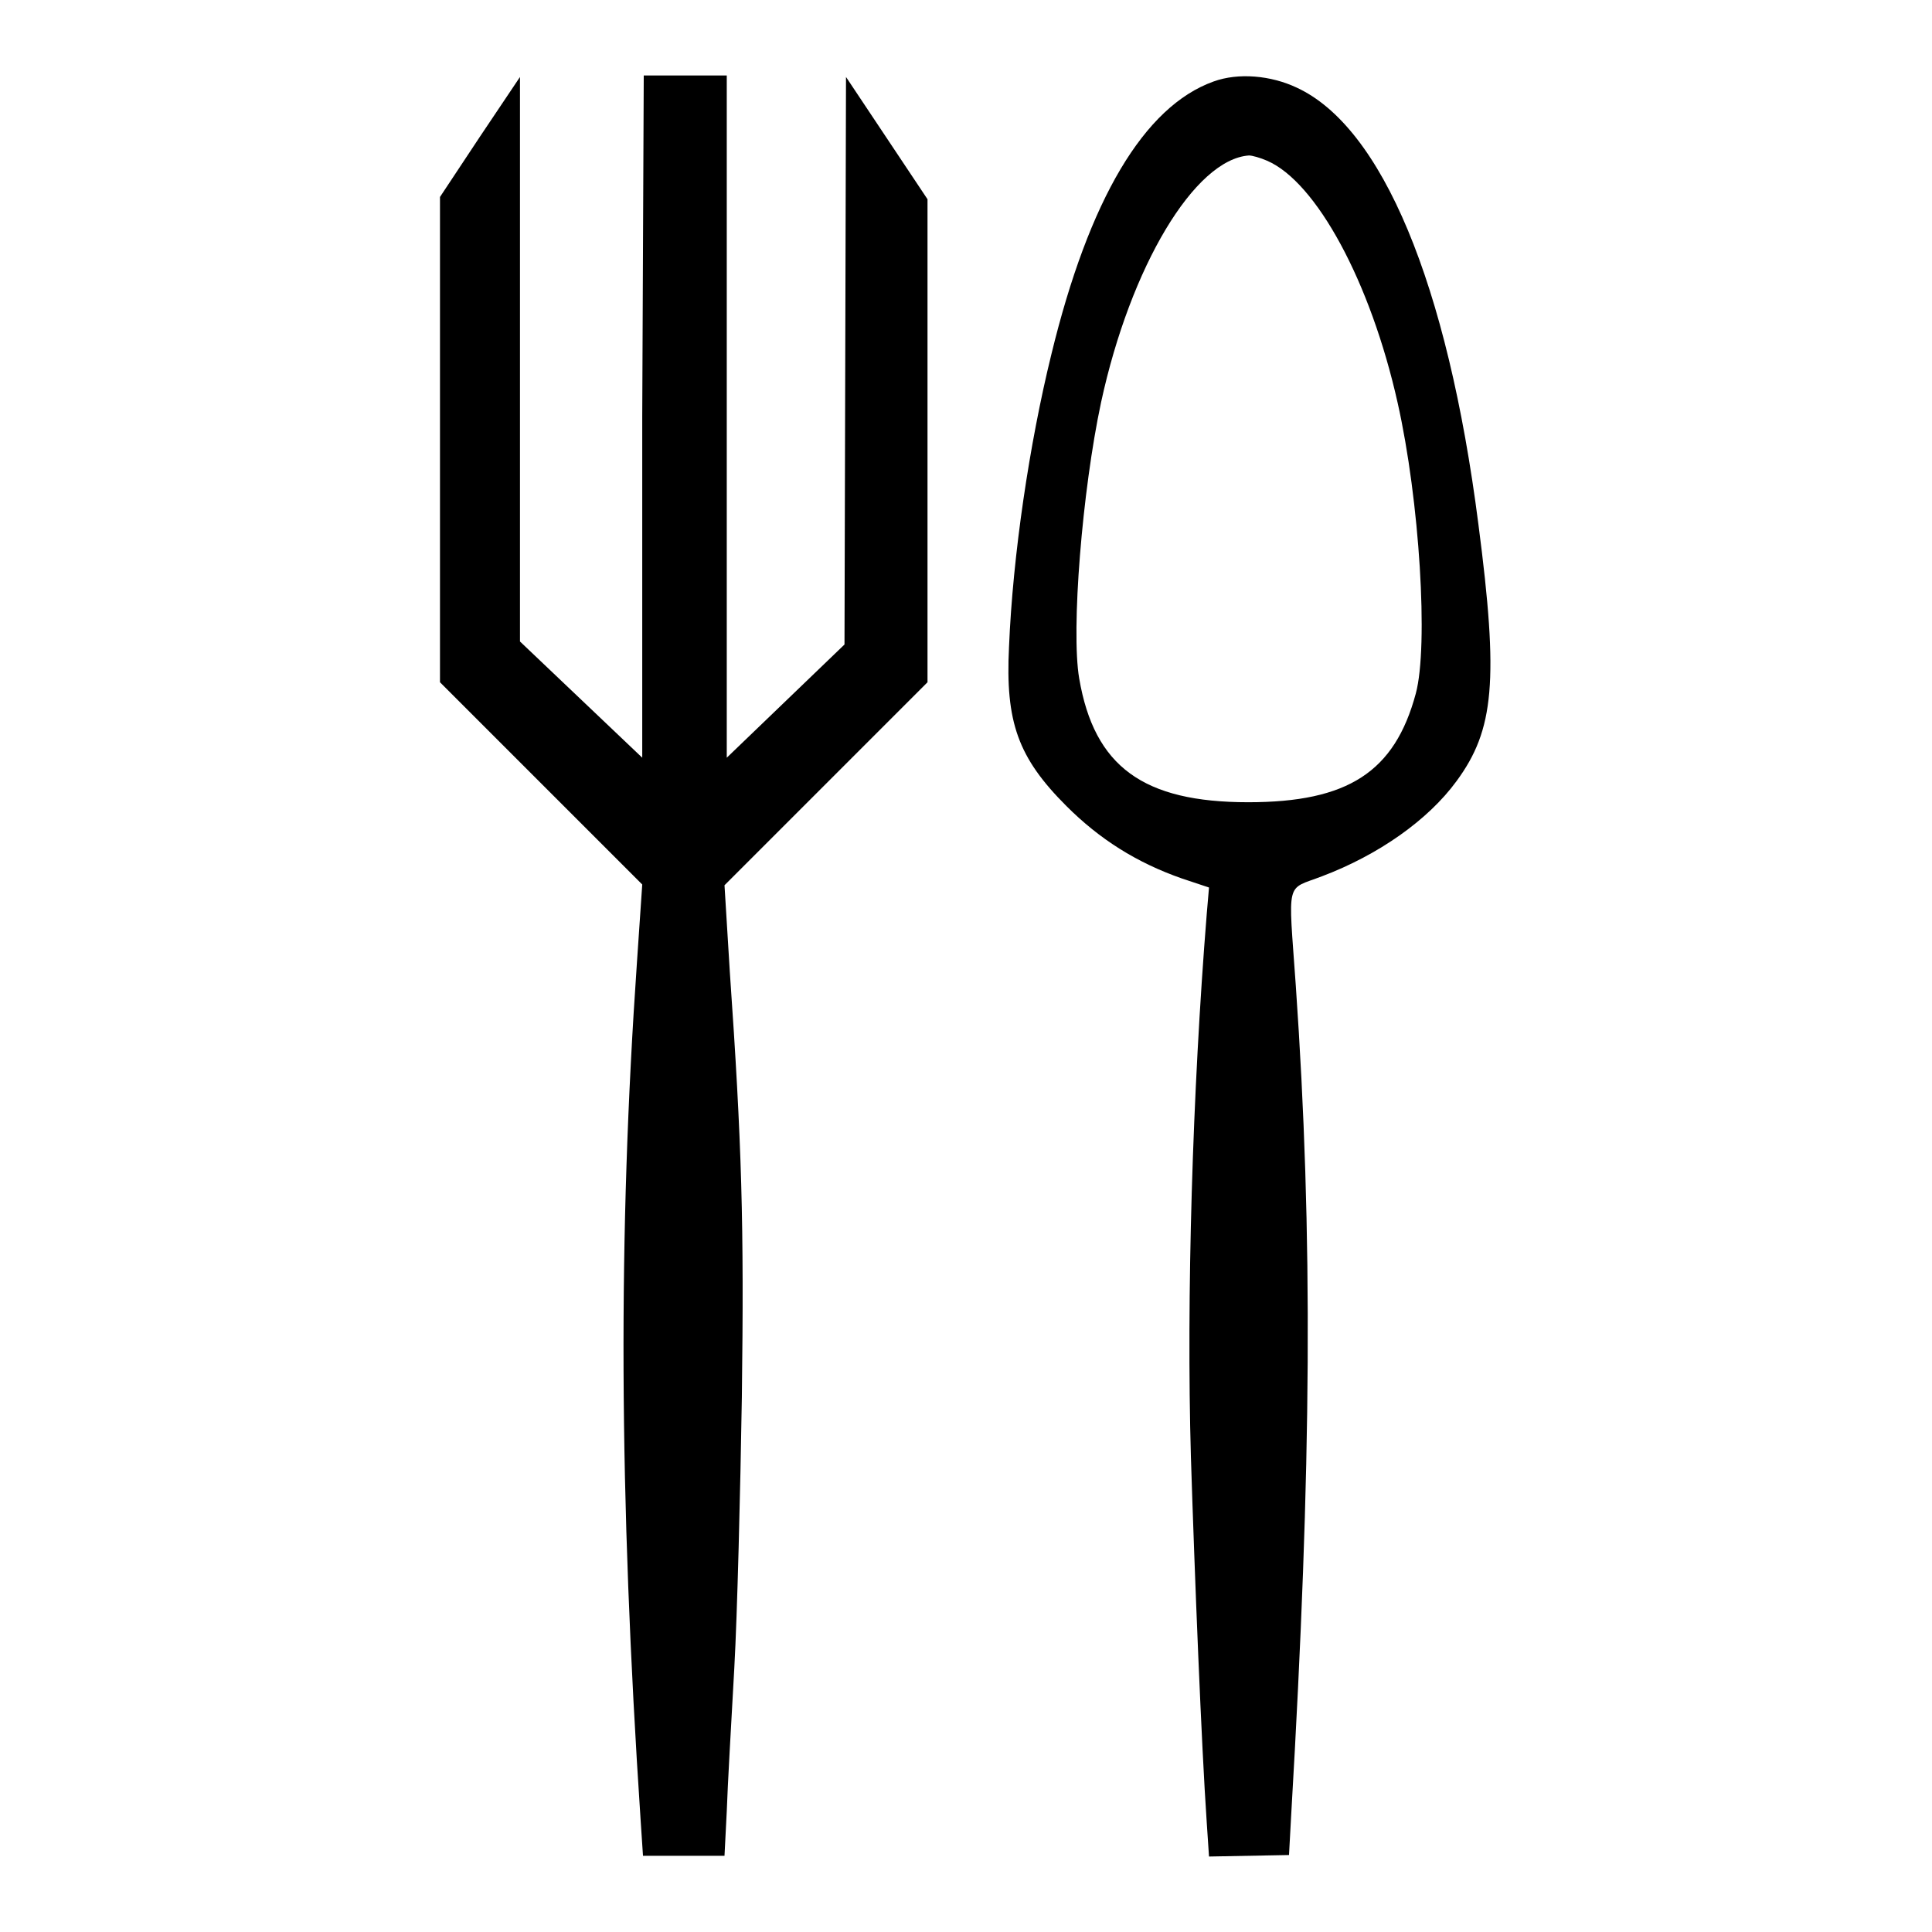 <?xml version="1.0" encoding="utf-8"?>
<!-- Svg Vector Icons : http://www.onlinewebfonts.com/icon -->
<!DOCTYPE svg PUBLIC "-//W3C//DTD SVG 1.1//EN" "http://www.w3.org/Graphics/SVG/1.1/DTD/svg11.dtd">
<svg version="1.1" xmlns="http://www.w3.org/2000/svg" xmlns:xlink="http://www.w3.org/1999/xlink" x="0px" y="0px" viewBox="0 0 256 256" enable-background="new 0 0 256 256" xml:space="preserve">
<g><g><g><path fill="#000000" d="M85.1,55.2v45.2L77,92.7L68.9,85V47.6V10.2l-5.3,7.9l-5.3,8v32.1v32.2l13.4,13.4l13.4,13.4l-0.7,10.3c-2.5,36-2.4,70.3,0.5,113.9l0.3,4.5h5.4H96l0.3-5.9c0.1-3.2,0.6-11.8,1-19c0.4-7.2,0.8-23.4,1-35.9c0.3-23.1,0-33.4-1.6-56.4L96,117.3l13.5-13.5l13.4-13.4v-32v-32l-5.4-8.1l-5.4-8.1l-0.1,37.6l-0.1,37.6l-7.8,7.5l-7.8,7.5V55.2V10h-5.5h-5.5L85.1,55.2L85.1,55.2z"/><path fill="#000000" d="M160.8,10.8c-9.2,3.3-16.5,15.6-21.5,36.2c-2.9,11.8-5.1,26.6-5.6,38.7c-0.5,10,1.2,14.7,7.6,21.1c4.4,4.4,9.3,7.5,15.3,9.6l3.6,1.2l-0.3,3.5c-1.9,23.6-2.7,50.9-2.1,71.9c0.5,15.8,1.4,38.3,2.1,48.5l0.3,4.5l5.3-0.1l5.3-0.1l0.3-5.5c2.7-46.2,2.9-76.6,0.6-109.7c-1-14.3-1.4-12.6,3.5-14.5c7.4-2.8,14-7.4,17.8-12.6c5-6.8,5.6-13.3,2.9-34c-4.1-32-12.8-52.7-24.1-57.9C168.4,10,164.1,9.6,160.8,10.8z M167.9,21.3c6.5,2.8,13.7,16,17.3,32.1c2.9,12.9,4.1,32.2,2.4,38.5c-2.8,10.4-9,14.4-22.2,14.4c-13.9,0-20.4-4.7-22.4-16.4c-1.1-6.4,0.4-24.9,2.9-36.6c3.9-18,12.4-32.2,19.6-32.7C165.9,20.6,167,20.9,167.9,21.3z"/></g></g></g>
</svg>